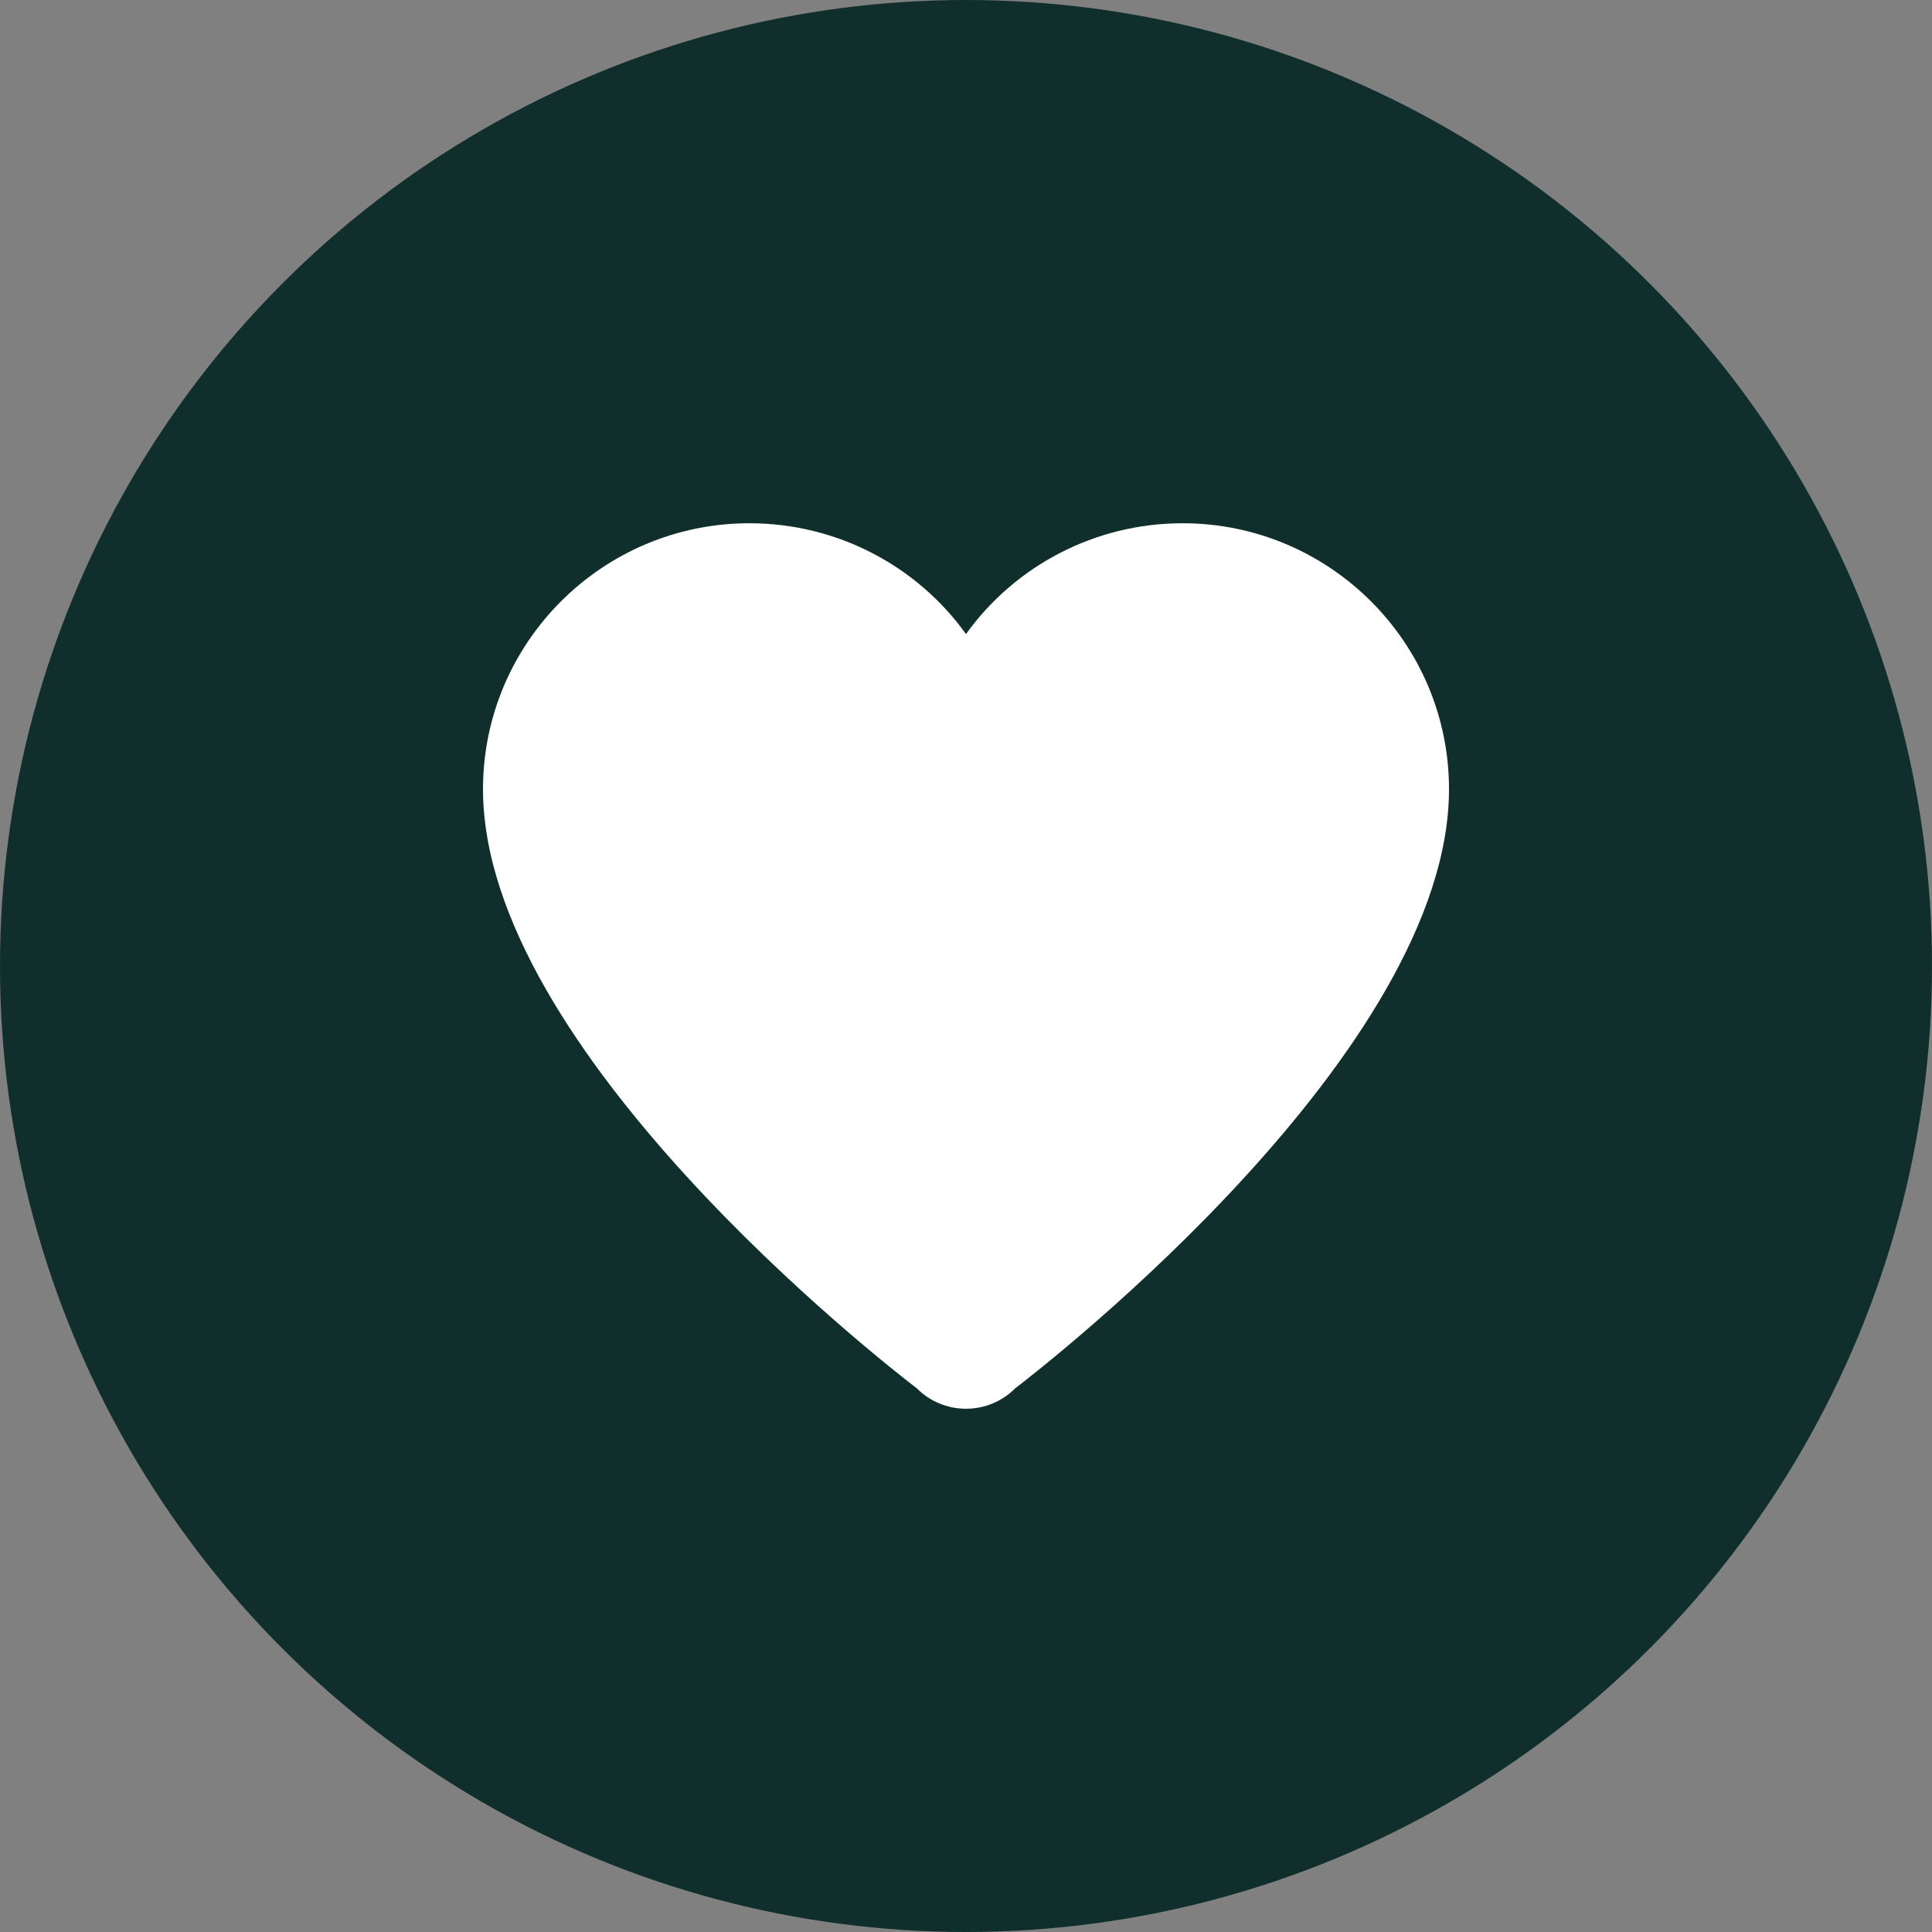 <svg width="36" height="36" viewBox="0 0 36 36" fill="none" xmlns="http://www.w3.org/2000/svg">
<rect x="0" y="0" width="36" height="36" fill="#808080" stroke="none"/>
<circle cx="18" cy="18" r="18" fill="#102F2C"/>
<g clip-path="url(#clip0_1_580)">
<path d="M22.036 9.75C20.412 9.75 18.919 10.535 18 11.815C17.081 10.535 15.588 9.75 13.964 9.75C11.227 9.75 9 11.973 9 14.705C9 19.566 16.421 25.362 17.088 25.873C17.326 26.113 17.655 26.25 18 26.25C18.345 26.25 18.674 26.113 18.912 25.873C19.579 25.362 27 19.566 27 14.705C27 11.973 24.773 9.75 22.036 9.75Z" fill="white"/>
</g>
<defs>
<clipPath id="clip0_1_580">
<rect width="18" height="18" fill="white" transform="translate(9 9)"/>
</clipPath>
</defs>
</svg>
